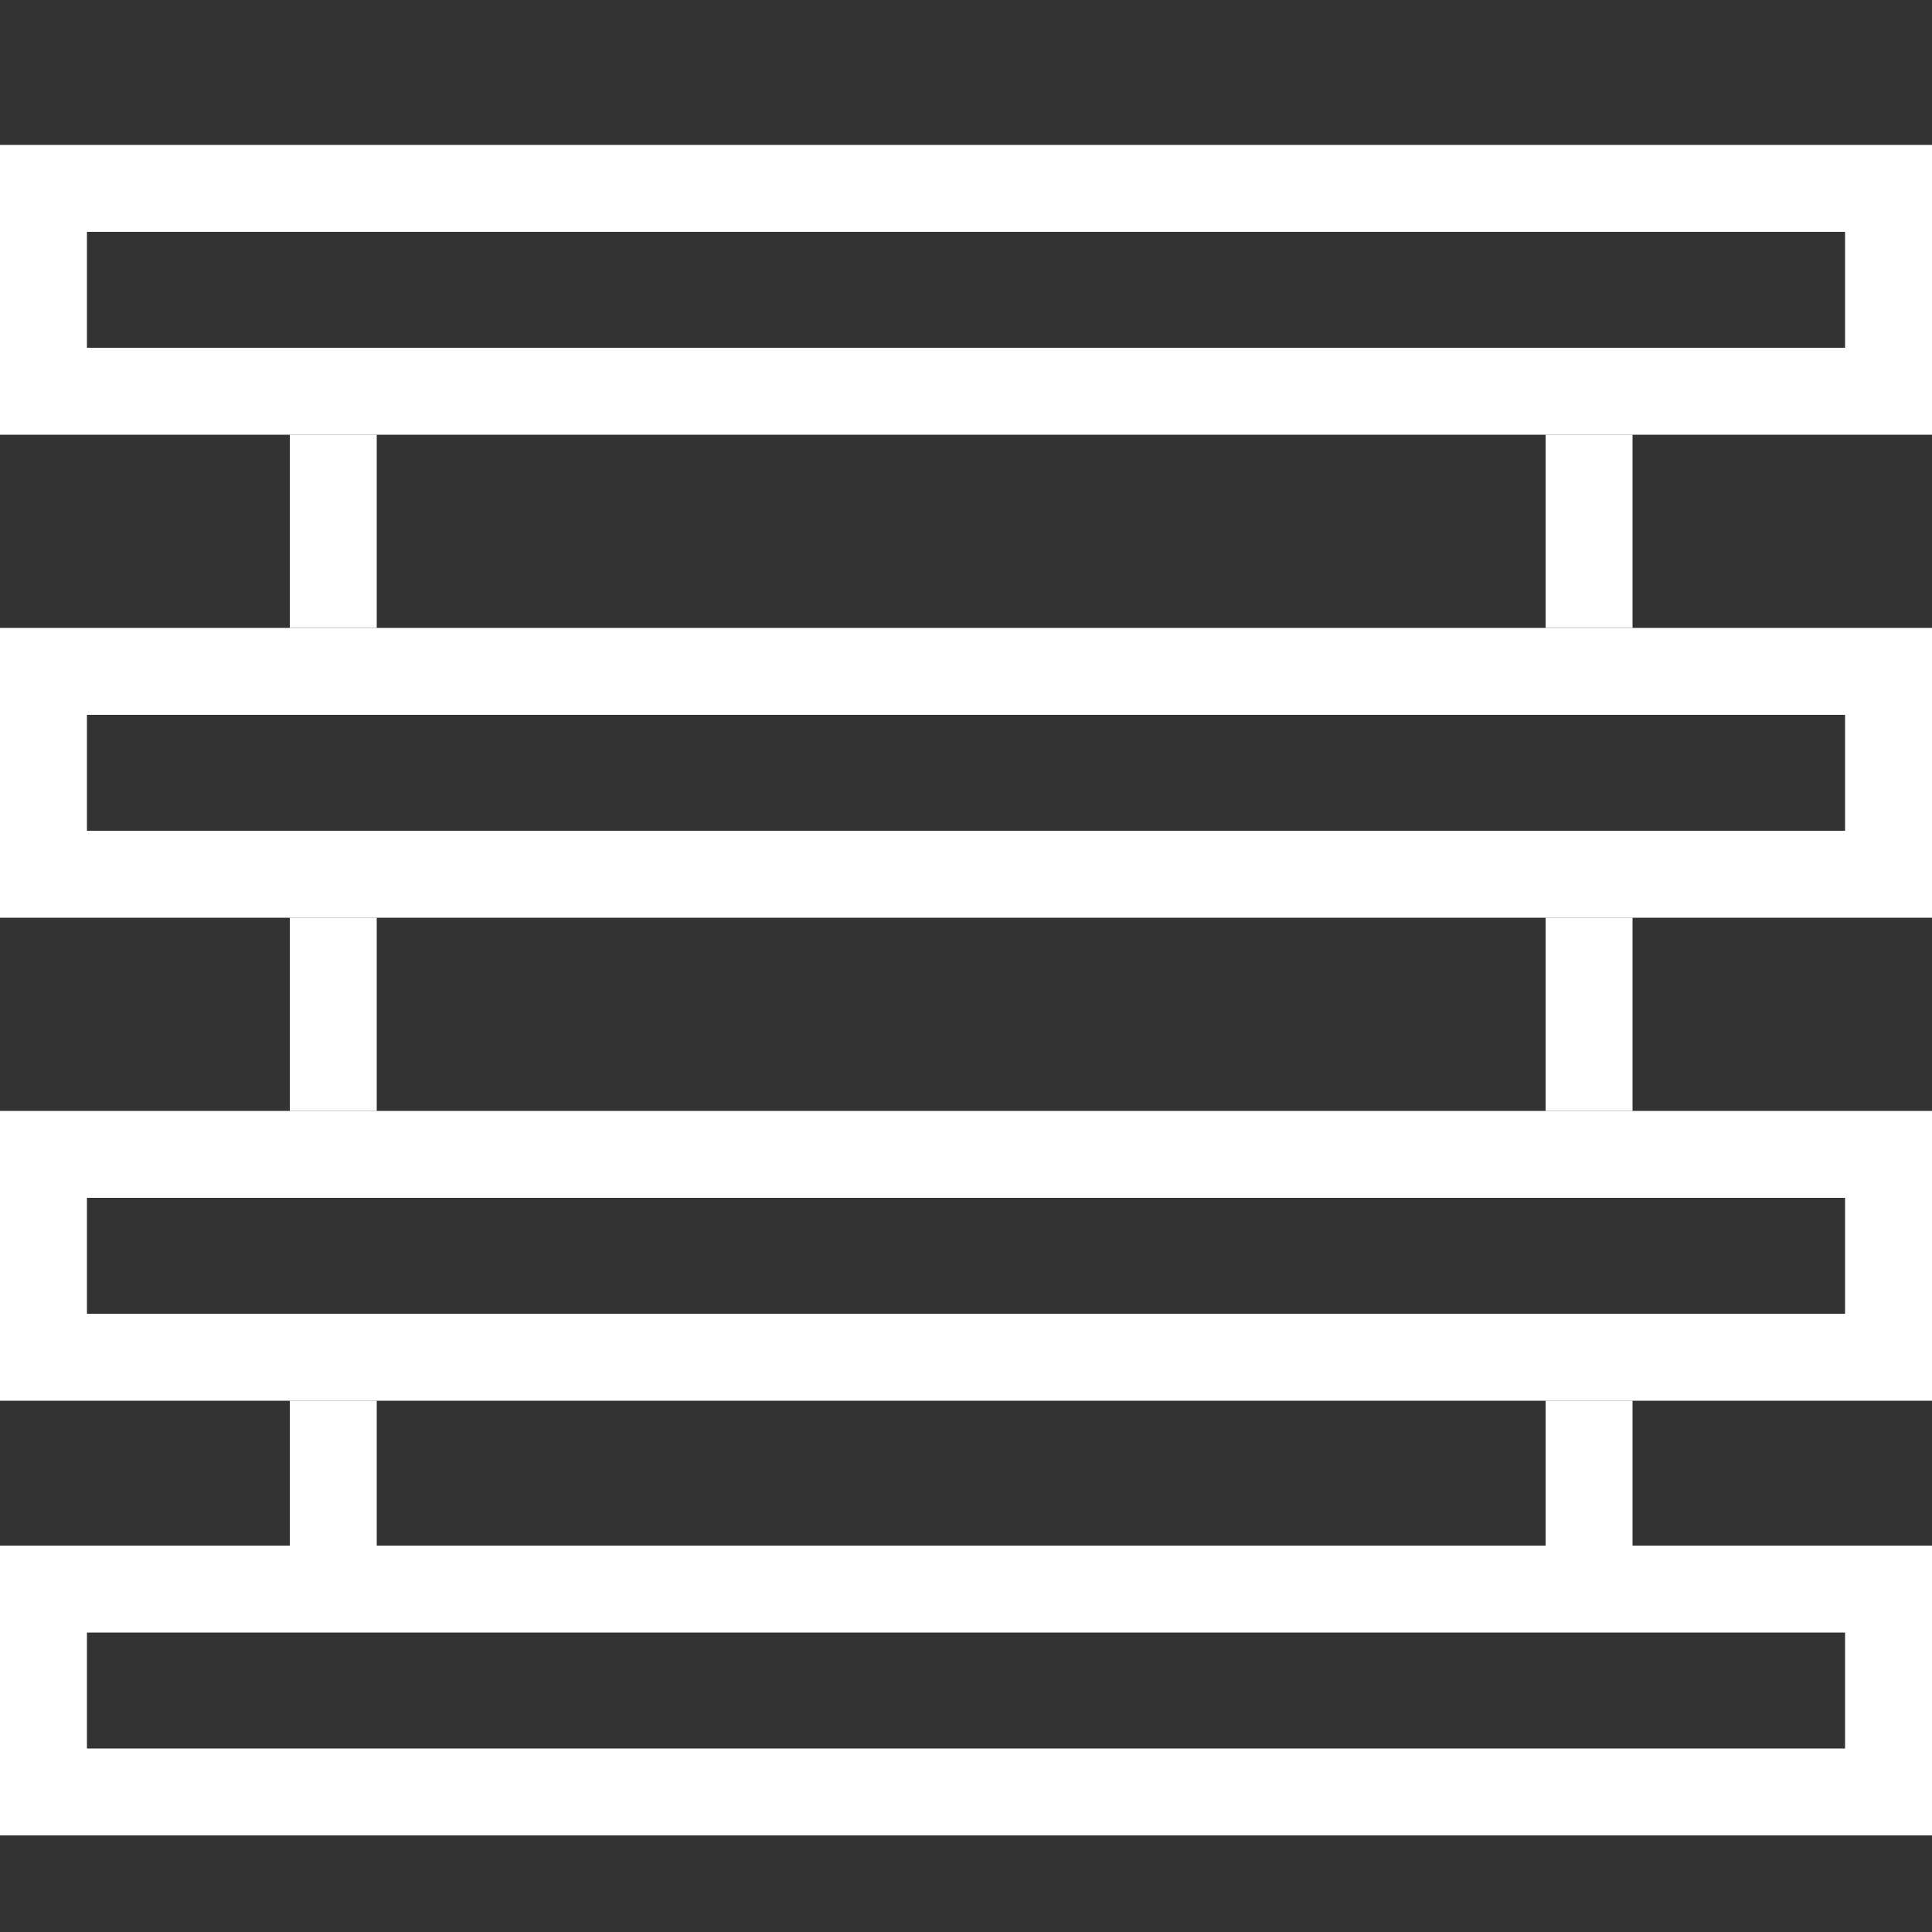 <svg width="40" height="40" viewBox="0 0 40 40" fill="none" xmlns="http://www.w3.org/2000/svg">
<rect x="0" y="0" width="40" height="40" fill="#333333" stroke="none"/>
<rect x="6" y="33" width="4" height="1.8" transform="rotate(-90 6 33)" fill="white"/>
<rect x="6" y="23" width="4" height="1.8" transform="rotate(-90 6 23)" fill="white"/>
<rect x="6" y="13" width="4" height="1.8" transform="rotate(-90 6 13)" fill="white"/>
<rect x="32" y="33" width="4" height="1.8" transform="rotate(-90 32 33)" fill="white"/>
<rect x="32" y="23" width="4" height="1.8" transform="rotate(-90 32 23)" fill="white"/>
<rect x="32" y="13" width="4" height="1.8" transform="rotate(-90 32 13)" fill="white"/>
<rect x="0.9" y="37.1" width="4.2" height="38.2" transform="rotate(-90 0.9 37.1)" stroke="white" stroke-width="1.8"/>
<rect x="0.9" y="28.1" width="4.2" height="38.2" transform="rotate(-90 0.9 28.1)" stroke="white" stroke-width="1.8"/>
<rect x="0.9" y="18.1" width="4.2" height="38.2" transform="rotate(-90 0.9 18.1)" stroke="white" stroke-width="1.8"/>
<rect x="0.9" y="8.1" width="4.2" height="38.2" transform="rotate(-90 0.9 8.1)" stroke="white" stroke-width="1.8"/>
</svg>

